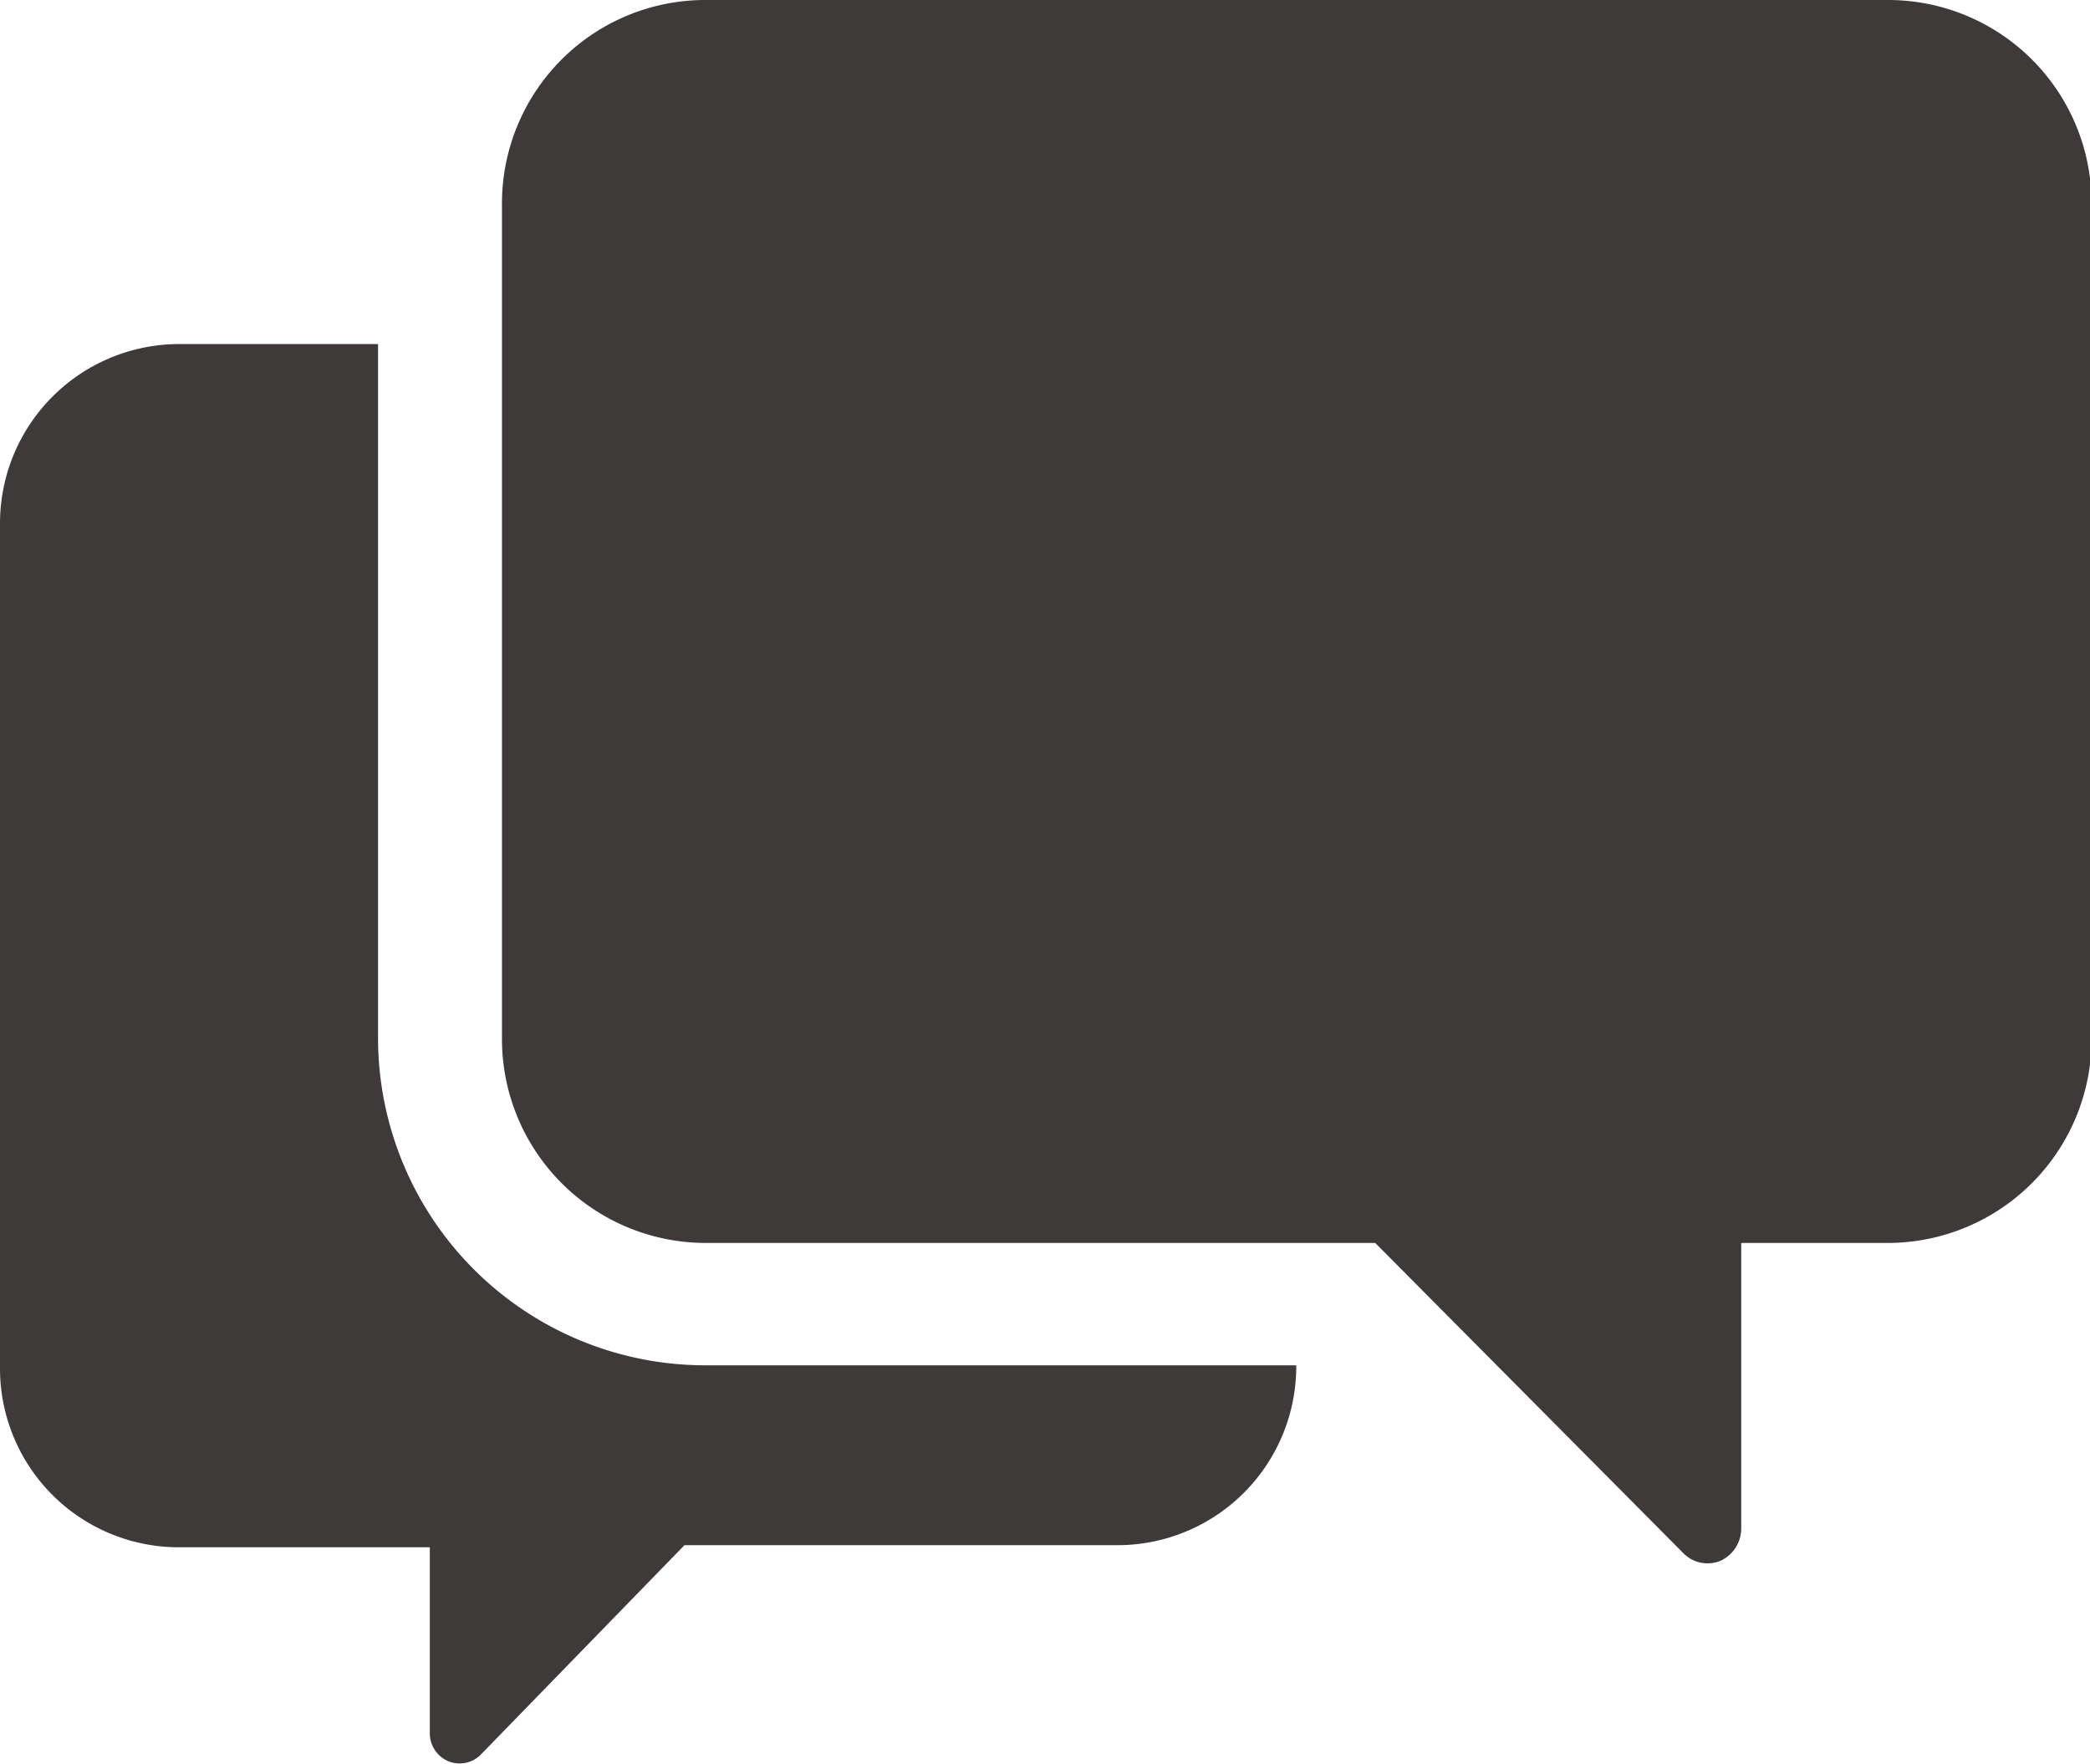 <svg xmlns="http://www.w3.org/2000/svg" width="39.97" height="33.73" viewBox="0 0 39.97 33.73">
  <defs>
    <style>
      .f84e04bb-90f2-4a78-bcce-eb6abb8bec67 {
        fill: #3e3a39;
      }
    </style>
  </defs>
  <g id="ff867a6f-14cd-4d6f-b25e-7a7c67f91798" data-name="レイヤー 2">
    <g id="e493a6b8-f30b-41c2-b574-20c6cbd63db8" data-name="PC 掲示板詳細">
      <g>
        <path class="f84e04bb-90f2-4a78-bcce-eb6abb8bec67" d="M7.23,19.85V6.58H3.38A3.43,3.43,0,0,0,0,10V26.15a3.42,3.42,0,0,0,3.38,3.44H8.22v3.55a.58.58,0,0,0,.35.54.57.57,0,0,0,.63-.13l3.89-4h8.32a3.42,3.42,0,0,0,3.38-3.44H13.45A6.26,6.26,0,0,1,7.23,19.85Z"/>
        <path class="f84e04bb-90f2-4a78-bcce-eb6abb8bec67" d="M36.12,0H13.45A3.89,3.89,0,0,0,9.6,3.92V19.85a3.9,3.9,0,0,0,3.85,3.92H26.3l5.89,5.93a.65.65,0,0,0,.71.15.68.68,0,0,0,.4-.62V23.77h2.82A3.9,3.9,0,0,0,40,19.85V3.92A3.89,3.89,0,0,0,36.12,0Z"/>
      </g>
    </g>
  </g>
</svg>
